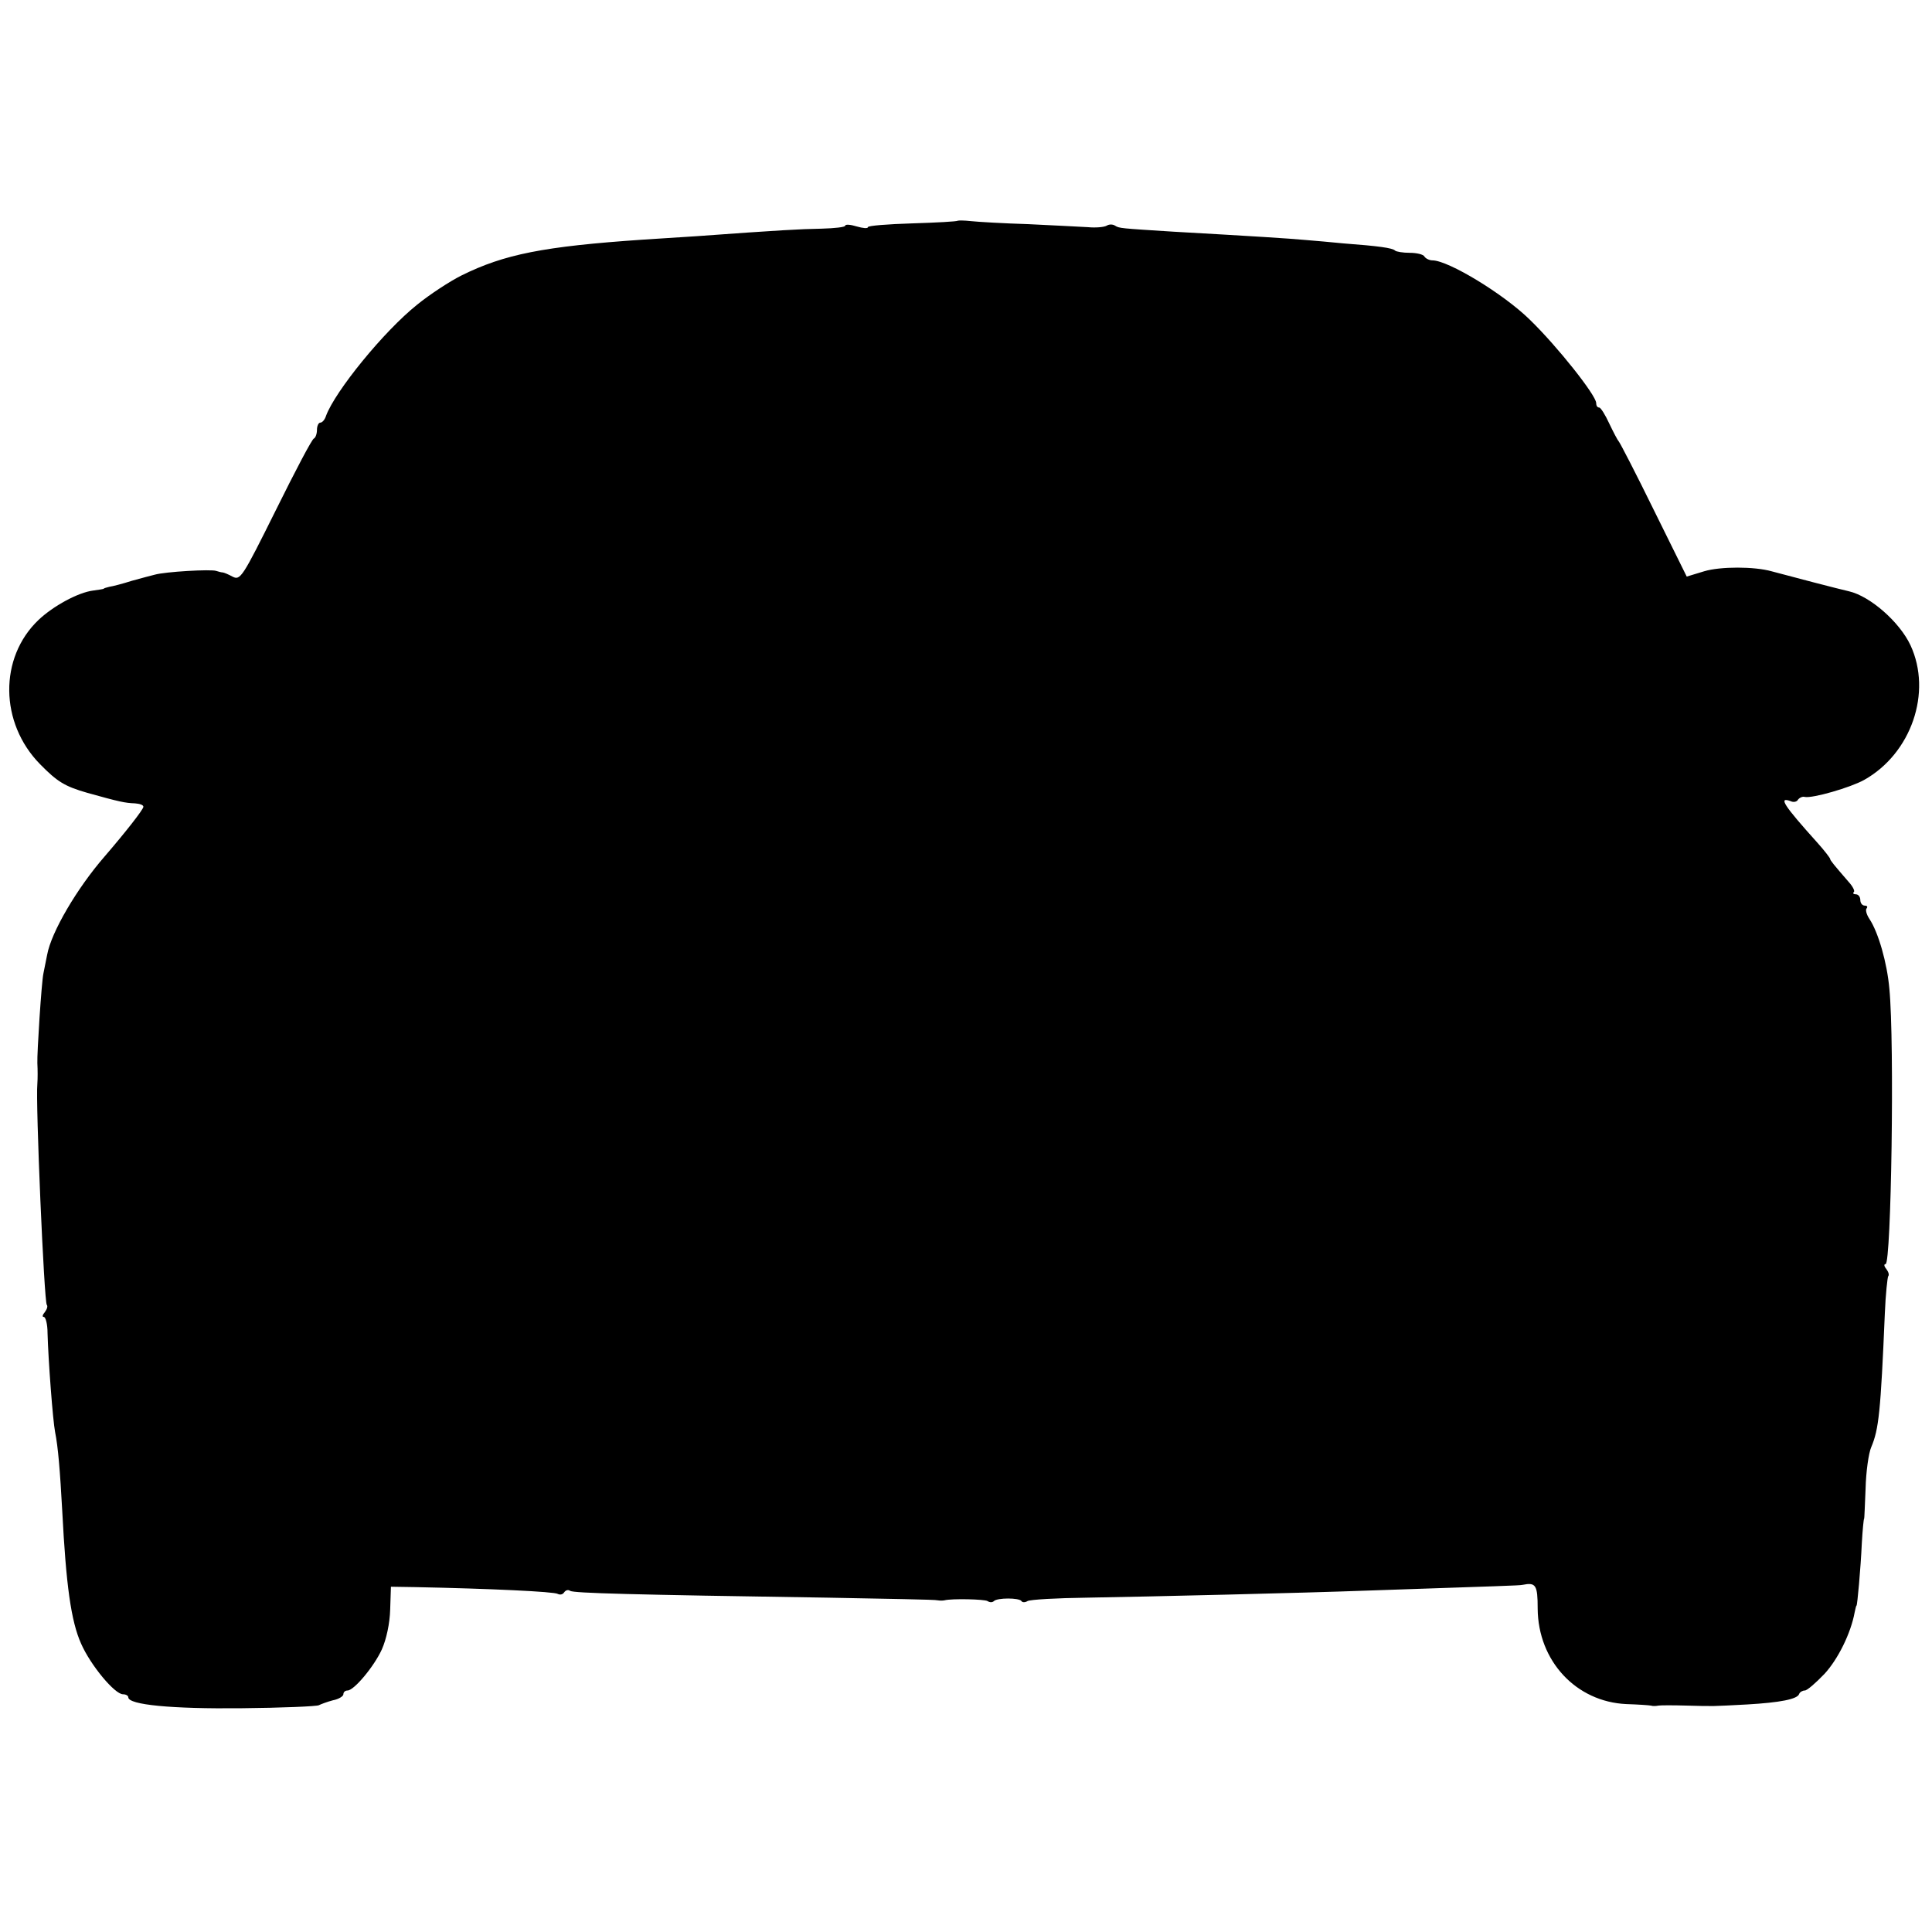 <?xml version="1.0" standalone="no"?>
<!DOCTYPE svg PUBLIC "-//W3C//DTD SVG 20010904//EN"
 "http://www.w3.org/TR/2001/REC-SVG-20010904/DTD/svg10.dtd">
<svg version="1.0" xmlns="http://www.w3.org/2000/svg"
 width="512pt" height="512pt" viewBox="0 0 512 512"
 preserveAspectRatio="xMidYMid meet">
<g transform="translate(0,512) scale(0.1,-0.1)"
fill="#000000" stroke="none">
<path d="M2538 4535 c-2 -2 -56 -5 -121 -7 -64 -2 -117 -6 -117 -10 0 -4 -13
-3 -30 2 -16 5 -30 6 -30 2 0 -4 -28 -7 -63 -8 -57 -1 -112 -4 -332 -20 -44
-3 -107 -7 -140 -9 -265 -18 -369 -39 -482 -95 -32 -16 -85 -51 -117 -77 -89
-71 -218 -230 -242 -295 -3 -10 -10 -18 -15 -18 -5 0 -9 -9 -9 -19 0 -11 -4
-21 -8 -23 -5 -1 -50 -87 -101 -190 -89 -179 -94 -187 -115 -176 -11 6 -23 11
-26 11 -3 0 -11 2 -17 4 -13 5 -135 -2 -163 -10 -8 -2 -35 -9 -60 -16 -25 -8
-52 -15 -60 -16 -8 -2 -15 -4 -15 -5 0 -1 -13 -3 -28 -5 -40 -5 -106 -41 -145
-78 -105 -100 -103 -273 4 -382 46 -47 66 -59 125 -76 86 -24 100 -27 127 -28
12 -1 22 -4 22 -9 0 -7 -47 -67 -103 -132 -73 -84 -141 -200 -152 -260 -3 -14
-7 -36 -10 -50 -5 -23 -17 -210 -16 -237 1 -19 1 -41 0 -55 -5 -49 18 -579 25
-586 3 -3 1 -11 -5 -19 -6 -7 -8 -13 -3 -13 5 0 10 -19 10 -43 2 -73 14 -231
20 -262 8 -40 13 -101 19 -210 10 -194 23 -291 50 -351 25 -57 89 -134 111
-134 8 0 14 -4 14 -8 0 -20 115 -31 300 -29 107 1 200 5 205 8 6 3 22 9 37 13
16 3 28 11 28 16 0 6 5 10 11 10 17 0 70 63 91 109 12 27 21 69 22 105 l2 61
64 -1 c199 -4 369 -12 378 -18 6 -3 13 -2 17 4 4 6 11 8 16 4 11 -6 158 -10
684 -18 155 -3 285 -5 290 -7 6 -1 13 -1 18 0 19 5 106 3 114 -2 6 -4 13 -4
17 0 9 9 67 9 73 0 2 -4 10 -4 16 0 7 4 77 8 157 9 172 3 560 12 750 19 349
12 396 13 405 15 35 7 40 0 40 -63 1 -139 102 -247 235 -253 31 -1 60 -3 65
-4 6 -2 15 -1 20 0 6 1 39 1 75 0 76 -2 64 -2 160 3 87 5 134 14 138 28 2 5 9
9 15 9 6 0 29 20 52 44 36 39 70 108 80 163 2 10 4 18 5 18 2 0 11 98 14 165
2 36 5 65 6 65 1 0 2 36 4 80 1 44 8 94 15 110 20 47 25 94 36 354 2 51 7 96
9 99 3 3 1 11 -5 19 -6 7 -7 13 -2 13 15 0 24 586 10 730 -6 68 -29 149 -53
185 -8 12 -11 25 -7 28 3 4 1 7 -5 7 -7 0 -12 7 -12 15 0 8 -5 15 -12 15 -6 0
-9 3 -5 6 3 3 -3 15 -14 27 -38 44 -49 57 -49 61 0 2 -15 22 -34 43 -89 99
-104 122 -71 110 8 -4 17 -2 20 4 4 5 12 9 18 7 21 -4 121 25 157 45 125 70
181 232 123 357 -29 62 -107 130 -163 143 -23 5 -157 40 -205 53 -46 13 -136
13 -179 0 l-46 -14 -87 176 c-48 98 -90 179 -93 182 -3 3 -14 24 -25 47 -11
24 -23 43 -27 43 -5 0 -8 5 -8 12 0 20 -102 149 -175 220 -70 69 -217 158
-259 158 -8 0 -18 5 -21 10 -3 6 -21 10 -39 10 -18 0 -36 3 -39 6 -7 7 -44 12
-137 19 -30 3 -75 7 -100 9 -43 4 -138 10 -350 22 -142 9 -144 9 -155 16 -6 4
-16 4 -22 0 -7 -4 -29 -6 -50 -4 -21 1 -92 5 -158 8 -66 2 -134 6 -152 8 -18
2 -33 2 -35 1z"/>
</g>
</svg>
